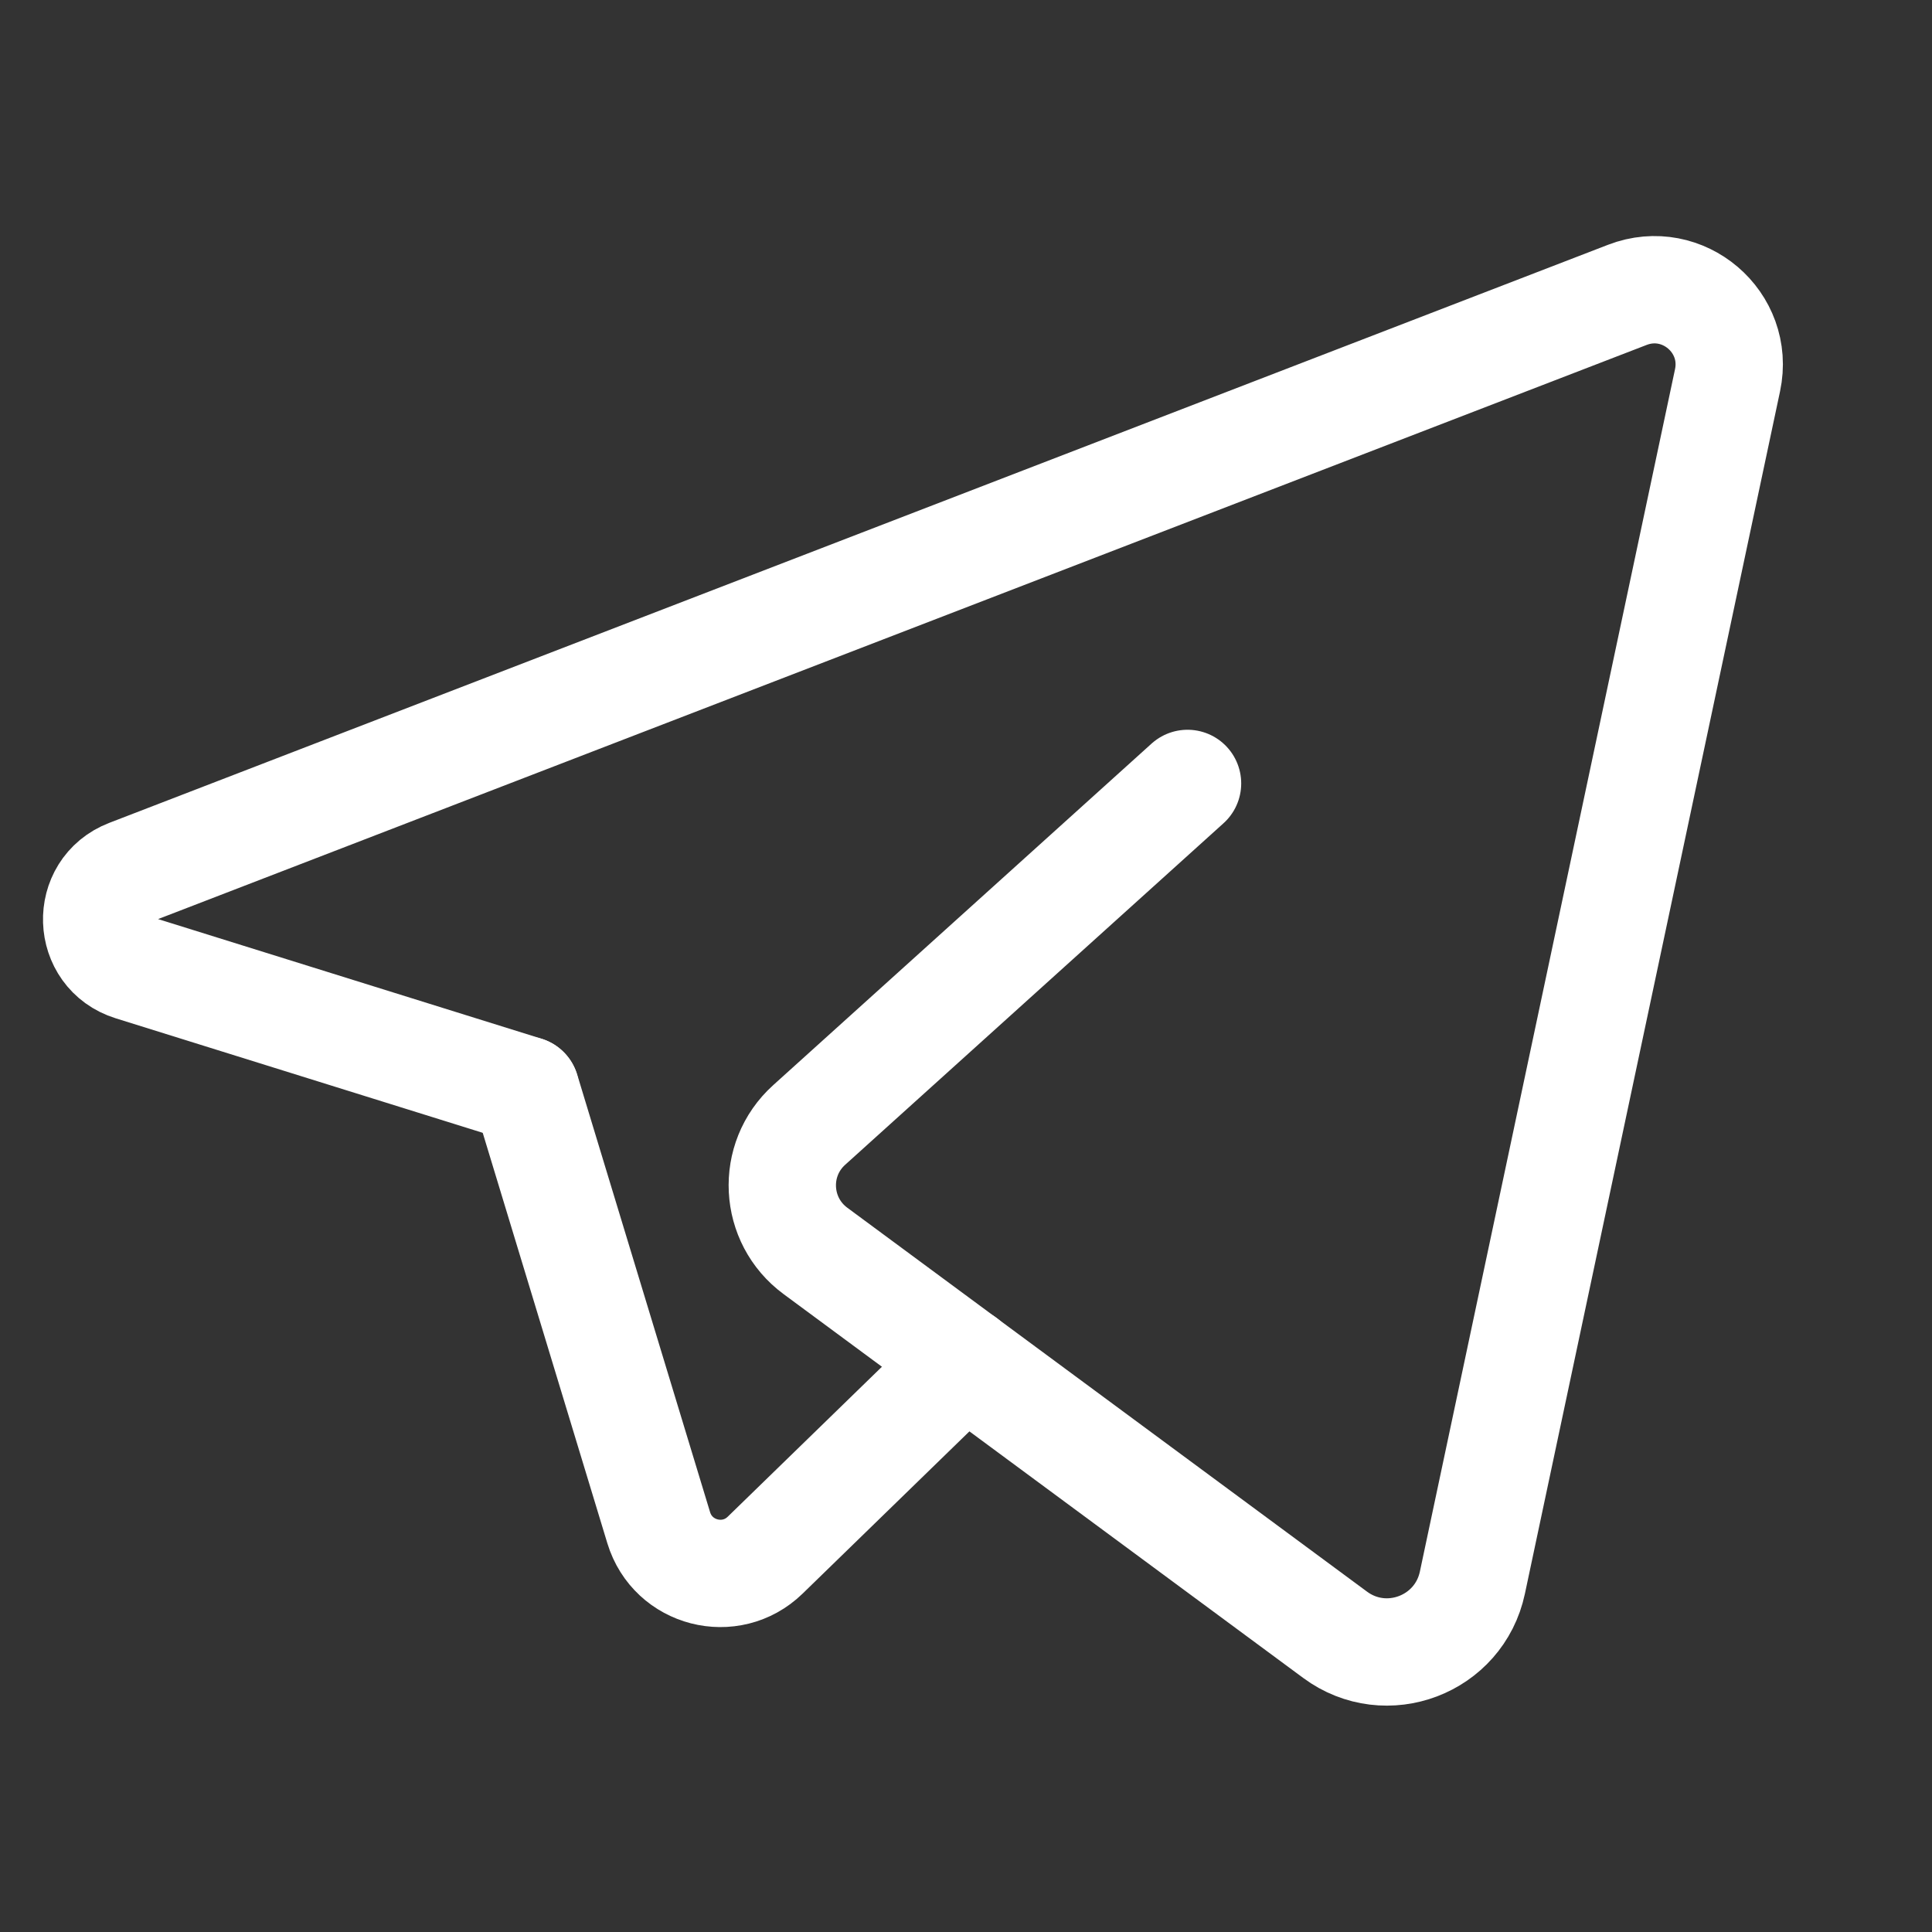 <?xml version="1.0" encoding="UTF-8"?> <svg xmlns="http://www.w3.org/2000/svg" width="18" height="18" viewBox="0 0 18 18" fill="none"><rect x="0" y="0" width="18" height="18" fill="#333333" stroke="none"/><path d="M8.988 12.681L7.129 14.489C6.807 14.802 6.268 14.664 6.137 14.233L4.899 10.156" stroke="white" stroke-linecap="round" stroke-linejoin="round"></path><path d="M11.064 7.299C11.064 7.299 8.734 9.402 7.539 10.481C7.182 10.803 7.211 11.37 7.598 11.655L12.439 15.231C12.915 15.583 13.595 15.325 13.718 14.745L16.095 3.543C16.21 3.001 15.679 2.548 15.162 2.747L1.198 8.133C0.787 8.291 0.807 8.879 1.227 9.01L4.897 10.155" stroke="white" stroke-linecap="round" stroke-linejoin="round"></path></svg> 